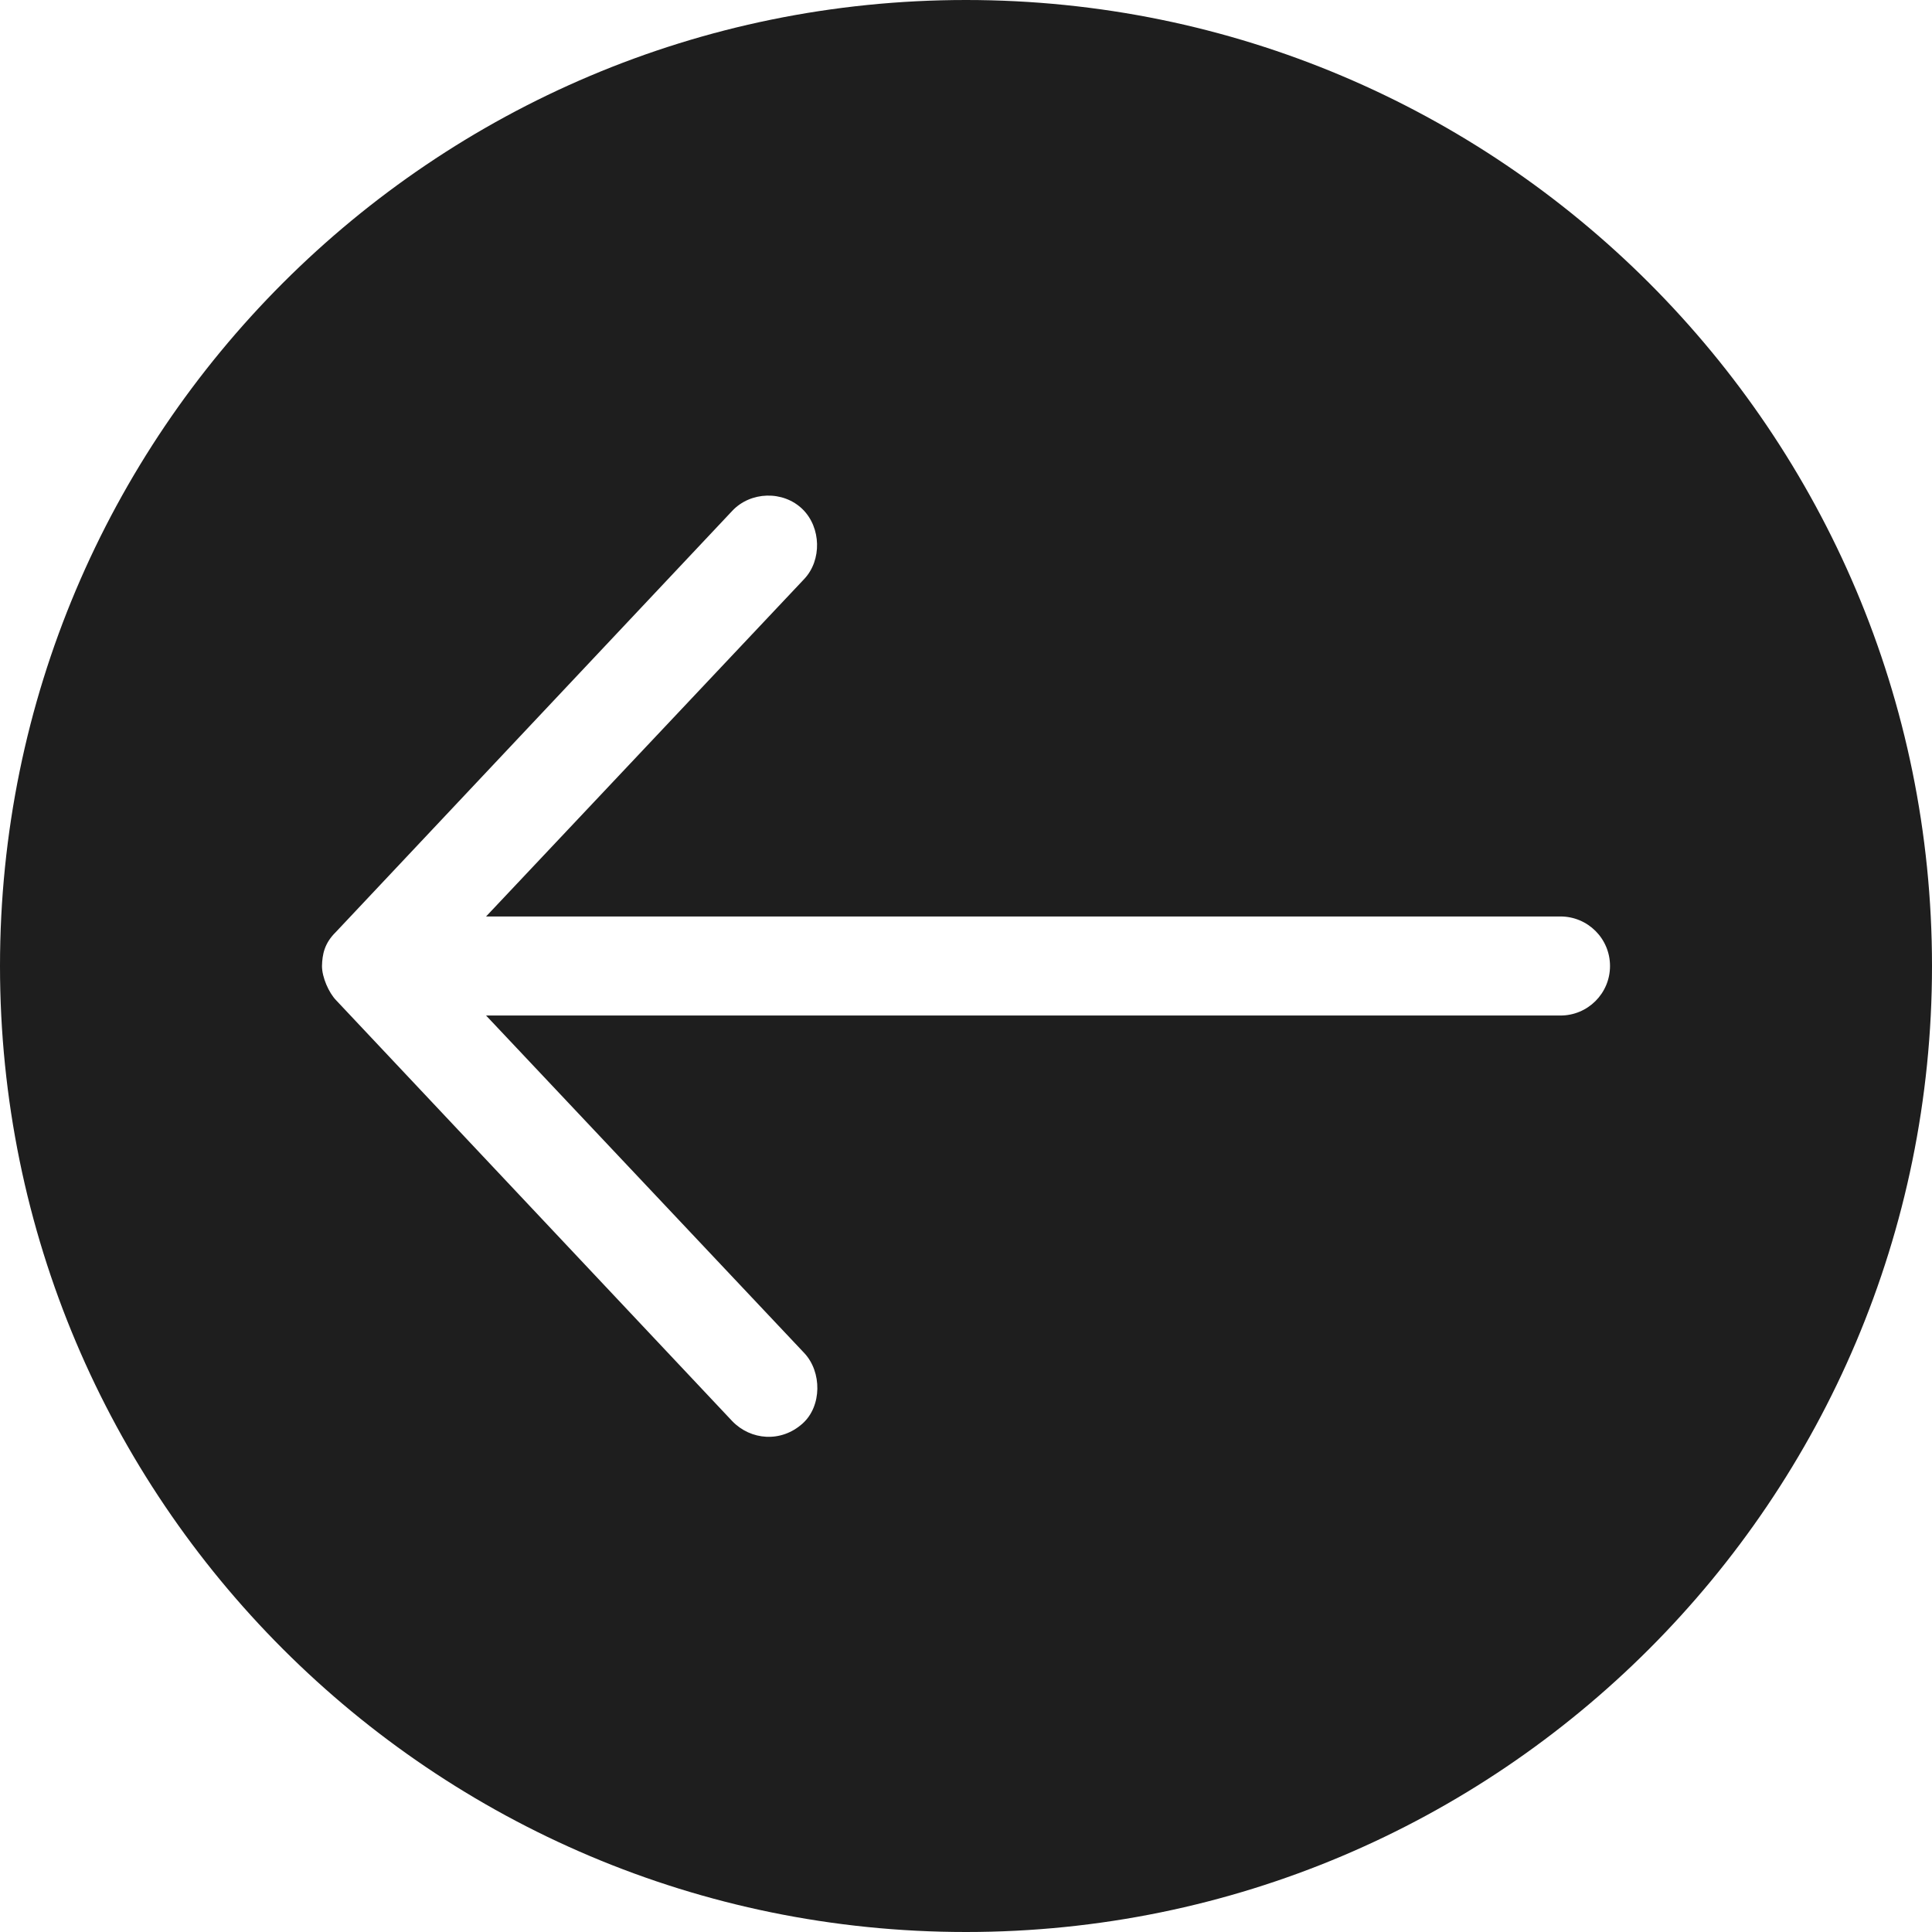 <svg width="44" height="44" viewBox="0 0 44 44" fill="none" xmlns="http://www.w3.org/2000/svg">
<path d="M-1.8914e-06 22C-2.9536e-06 34.15 9.85 44 22 44C34.15 44 44 34.15 44 22C44 9.85 34.15 2.9536e-06 22 1.8914e-06C9.85 8.29191e-07 -8.29192e-07 9.85 -1.8914e-06 22ZM7.333 22C7.34 21.736 7.386 21.484 7.651 21.224L16.676 11.635C17.09 11.192 17.835 11.163 18.28 11.599C18.701 12.014 18.721 12.756 18.316 13.186L11.07 20.872L35.538 20.872C36.162 20.872 36.667 21.376 36.667 22C36.667 22.624 36.162 23.128 35.538 23.128L11.07 23.128L18.316 30.814C18.721 31.244 18.719 32.024 18.28 32.418C17.789 32.861 17.097 32.802 16.676 32.365L7.651 22.776C7.49 22.608 7.333 22.26 7.333 22Z" fill="#1E1E1E"/>
</svg>
